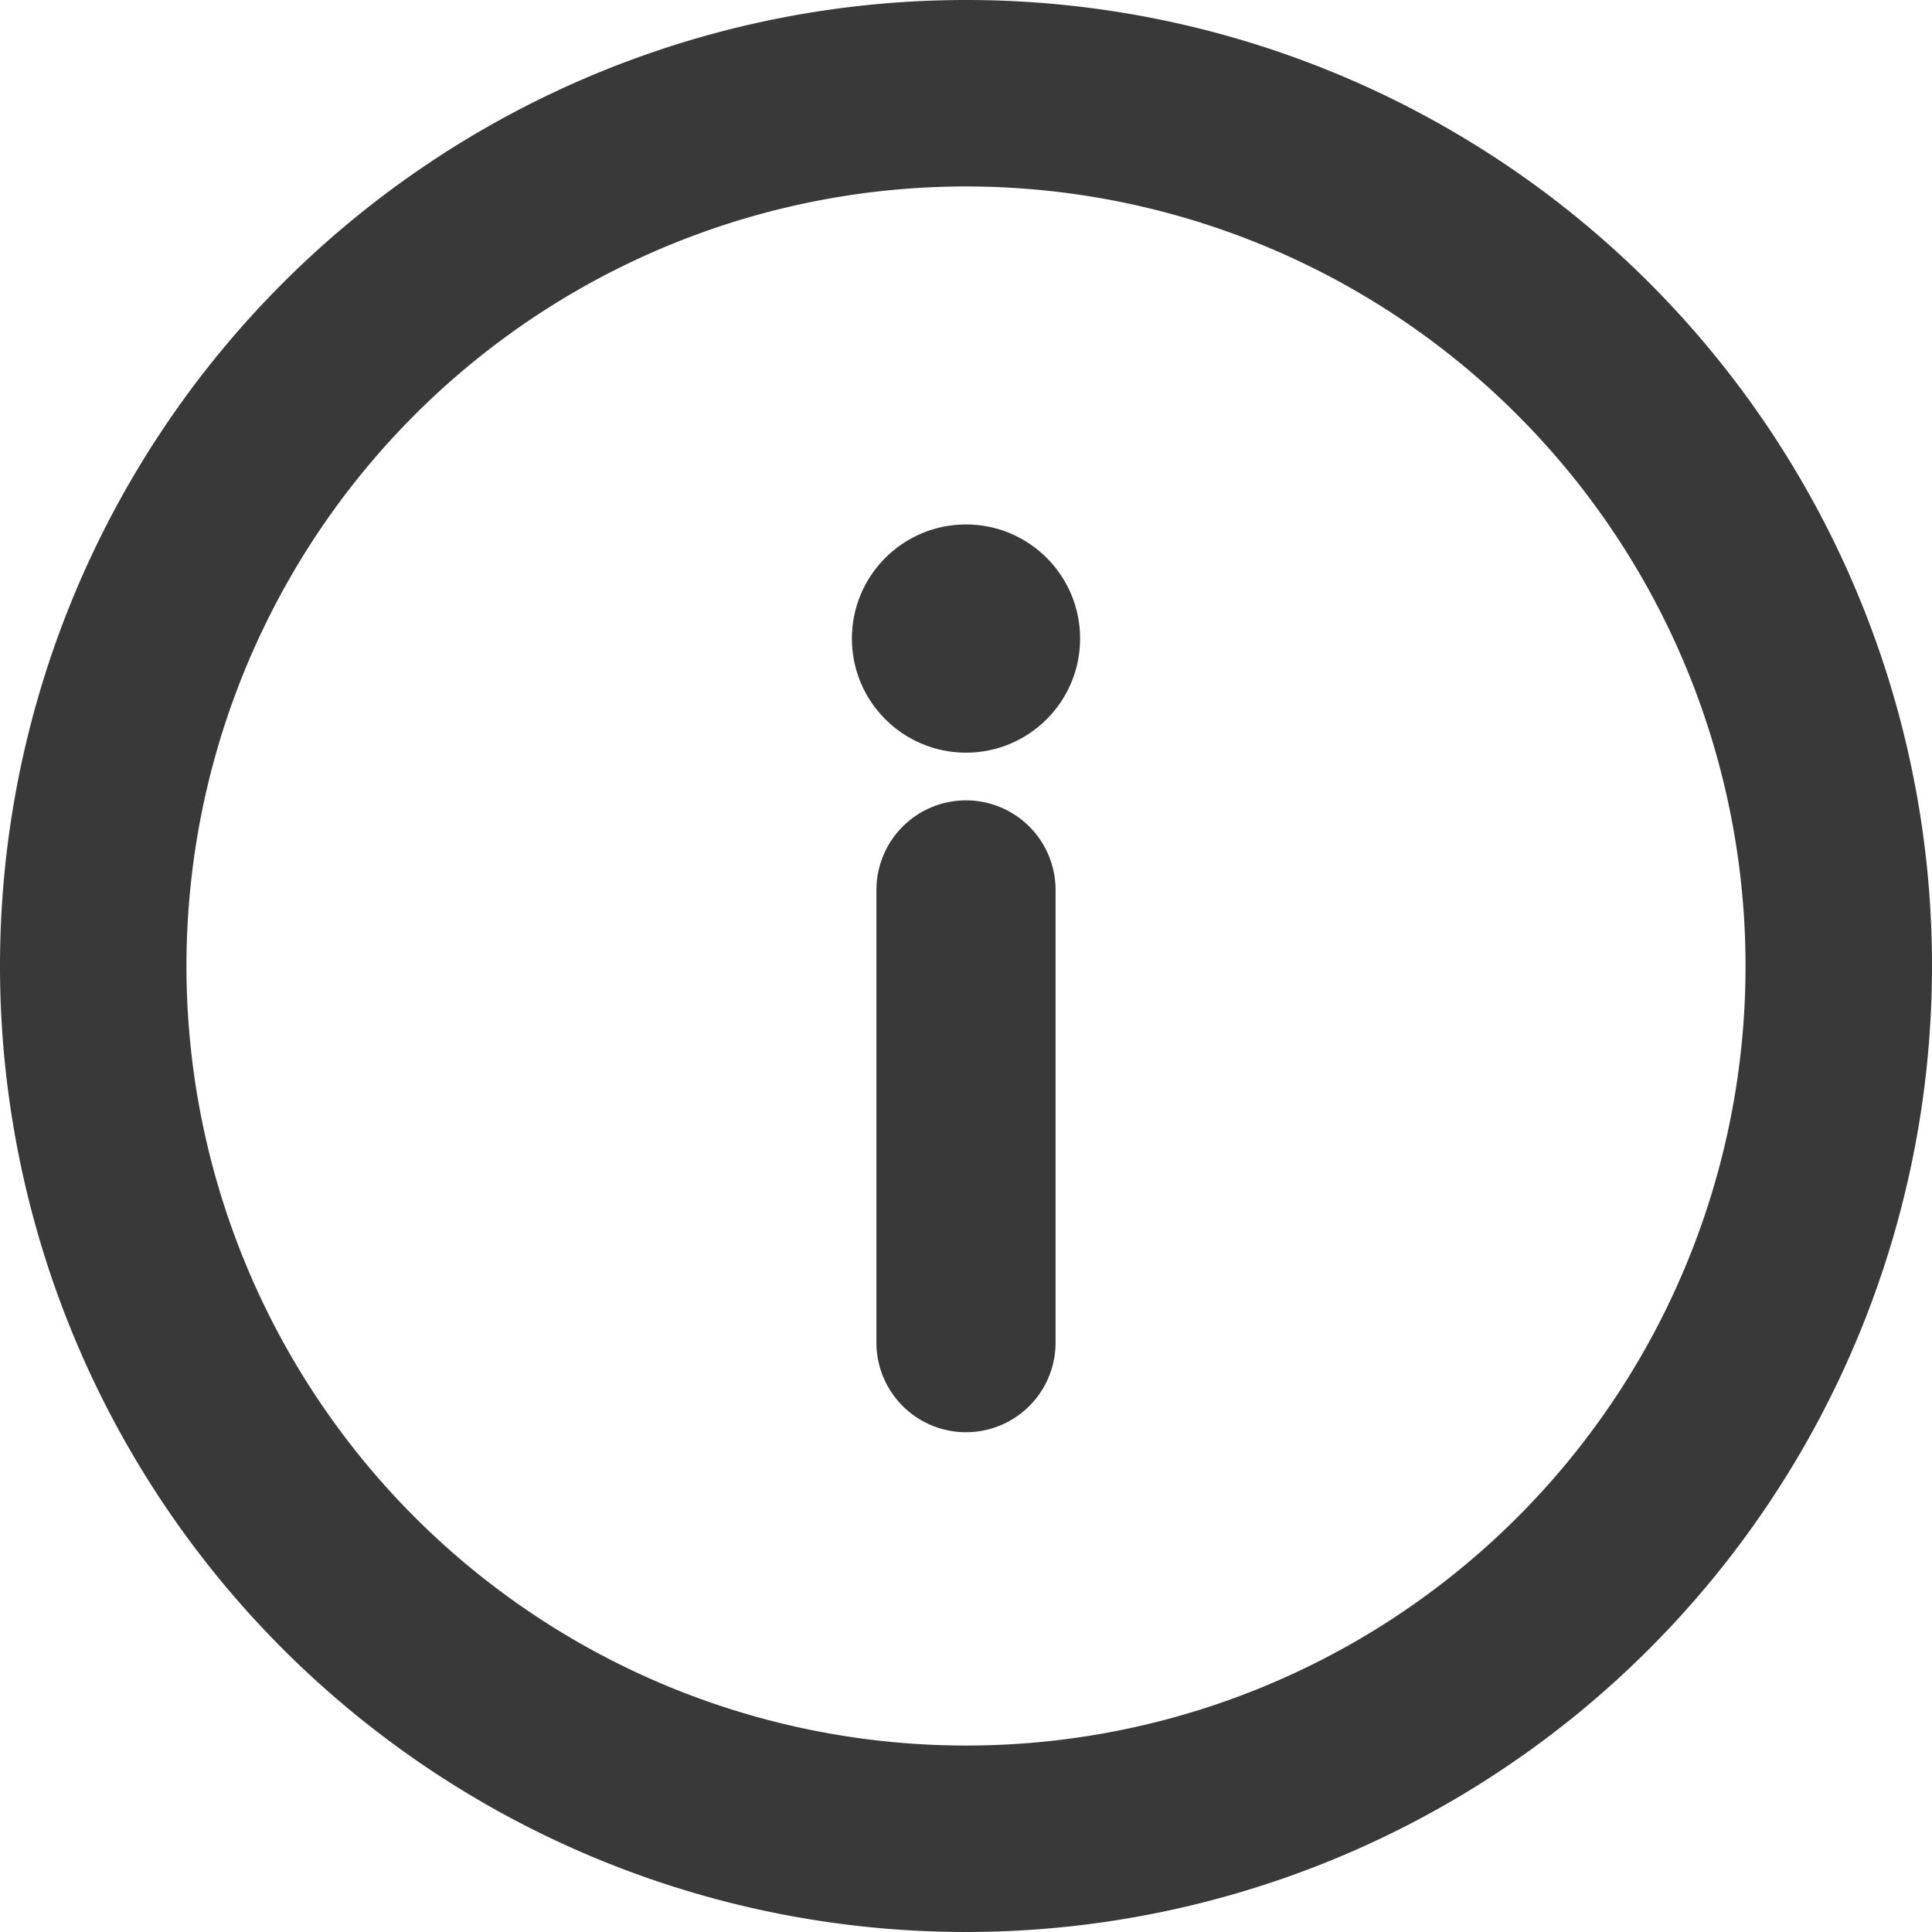 <svg xmlns="http://www.w3.org/2000/svg" width="15.034" height="15.034" viewBox="0 0 15.034 15.034">
  <g id="ico_info" transform="translate(0.517 0.517)">
    <g id="Group_5839" data-name="Group 5839" transform="translate(-0.367 -0.367)">
      <g id="Group_5838" data-name="Group 5838">
        <path id="Path_4099" data-name="Path 4099" d="M7.367,0a7.367,7.367,0,1,0,7.367,7.367A7.363,7.363,0,0,0,7.367,0Zm0,13.583a6.216,6.216,0,1,1,6.216-6.216A6.213,6.213,0,0,1,7.367,13.583Z" fill="#393939" stroke="#393939" stroke-width="0.3"/>
      </g>
    </g>
    <g id="Group_5841" data-name="Group 5841" transform="translate(6.453 5.861)">
      <g id="Group_5840" data-name="Group 5840">
        <path id="Path_4100" data-name="Path 4100" d="M236.547,214.33a.547.547,0,0,0-.547.547V218.4a.547.547,0,1,0,1.094,0v-3.522A.547.547,0,0,0,236.547,214.33Z" transform="translate(-236 -214.33)" fill="#393939" stroke="#393939" stroke-width="0.3"/>
      </g>
    </g>
    <g id="Group_5843" data-name="Group 5843" transform="translate(6.262 3.714)">
      <g id="Group_5842" data-name="Group 5842">
        <circle id="Ellipse_232" data-name="Ellipse 232" cx="0.738" cy="0.738" r="0.738" fill="#393939" stroke="#393939" stroke-width="0.3"/>
      </g>
    </g>
  </g>
</svg>
